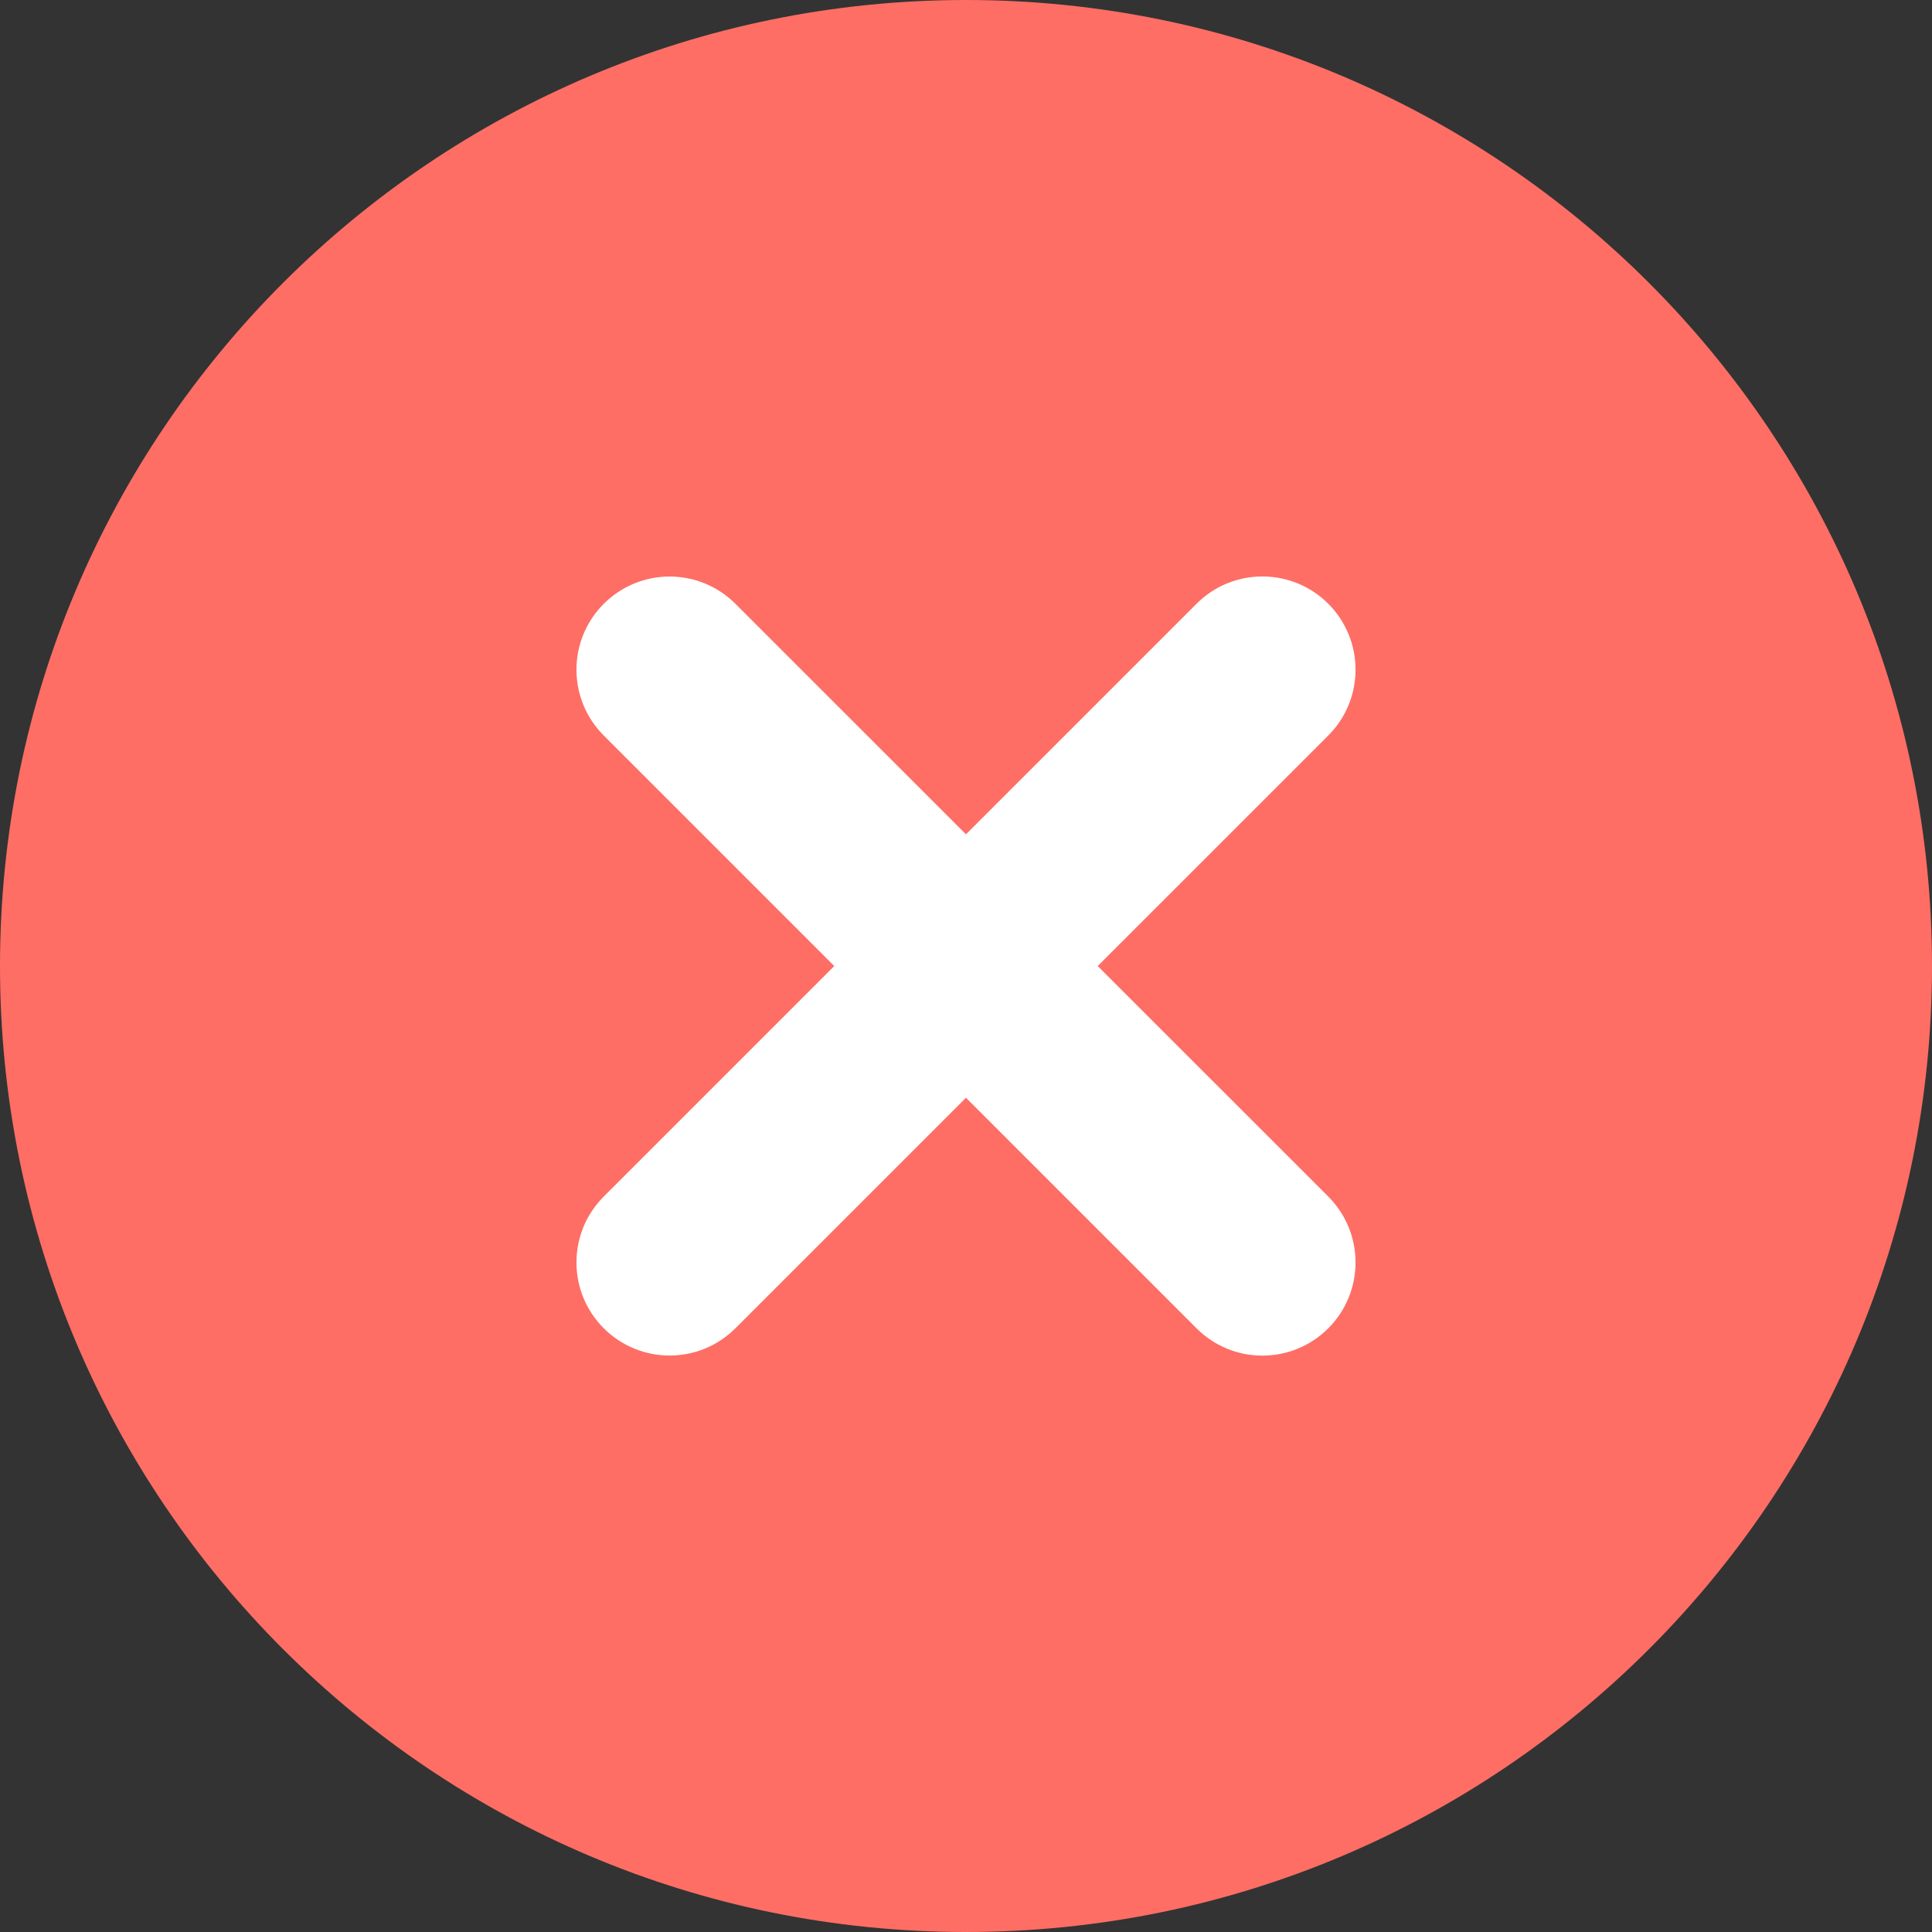 <svg width="24" height="24" viewBox="0 0 24 24" fill="none" xmlns="http://www.w3.org/2000/svg">
<rect x="0" y="0" width="24" height="24" fill="#333333" stroke="none"/>
<path d="M24 12C24 18.627 18.627 24 12 24C5.373 24 0 18.627 0 12C0 5.373 5.373 0 12 0C18.627 0 24 5.373 24 12Z" fill="#FE6E65"/>
<path fill-rule="evenodd" clip-rule="evenodd" d="M7.5 7.501C7.952 7.049 8.684 7.049 9.136 7.501L16.5 14.864C16.952 15.316 16.952 16.049 16.5 16.501C16.048 16.953 15.315 16.953 14.864 16.501L7.5 9.137C7.048 8.685 7.048 7.952 7.5 7.501Z" fill="white"/>
<path fill-rule="evenodd" clip-rule="evenodd" d="M16.5 7.5C16.952 7.952 16.952 8.685 16.5 9.137L9.136 16.5C8.684 16.952 7.952 16.952 7.5 16.5C7.048 16.049 7.048 15.316 7.5 14.864L14.864 7.5C15.315 7.048 16.048 7.048 16.5 7.5Z" fill="white"/>
</svg>
